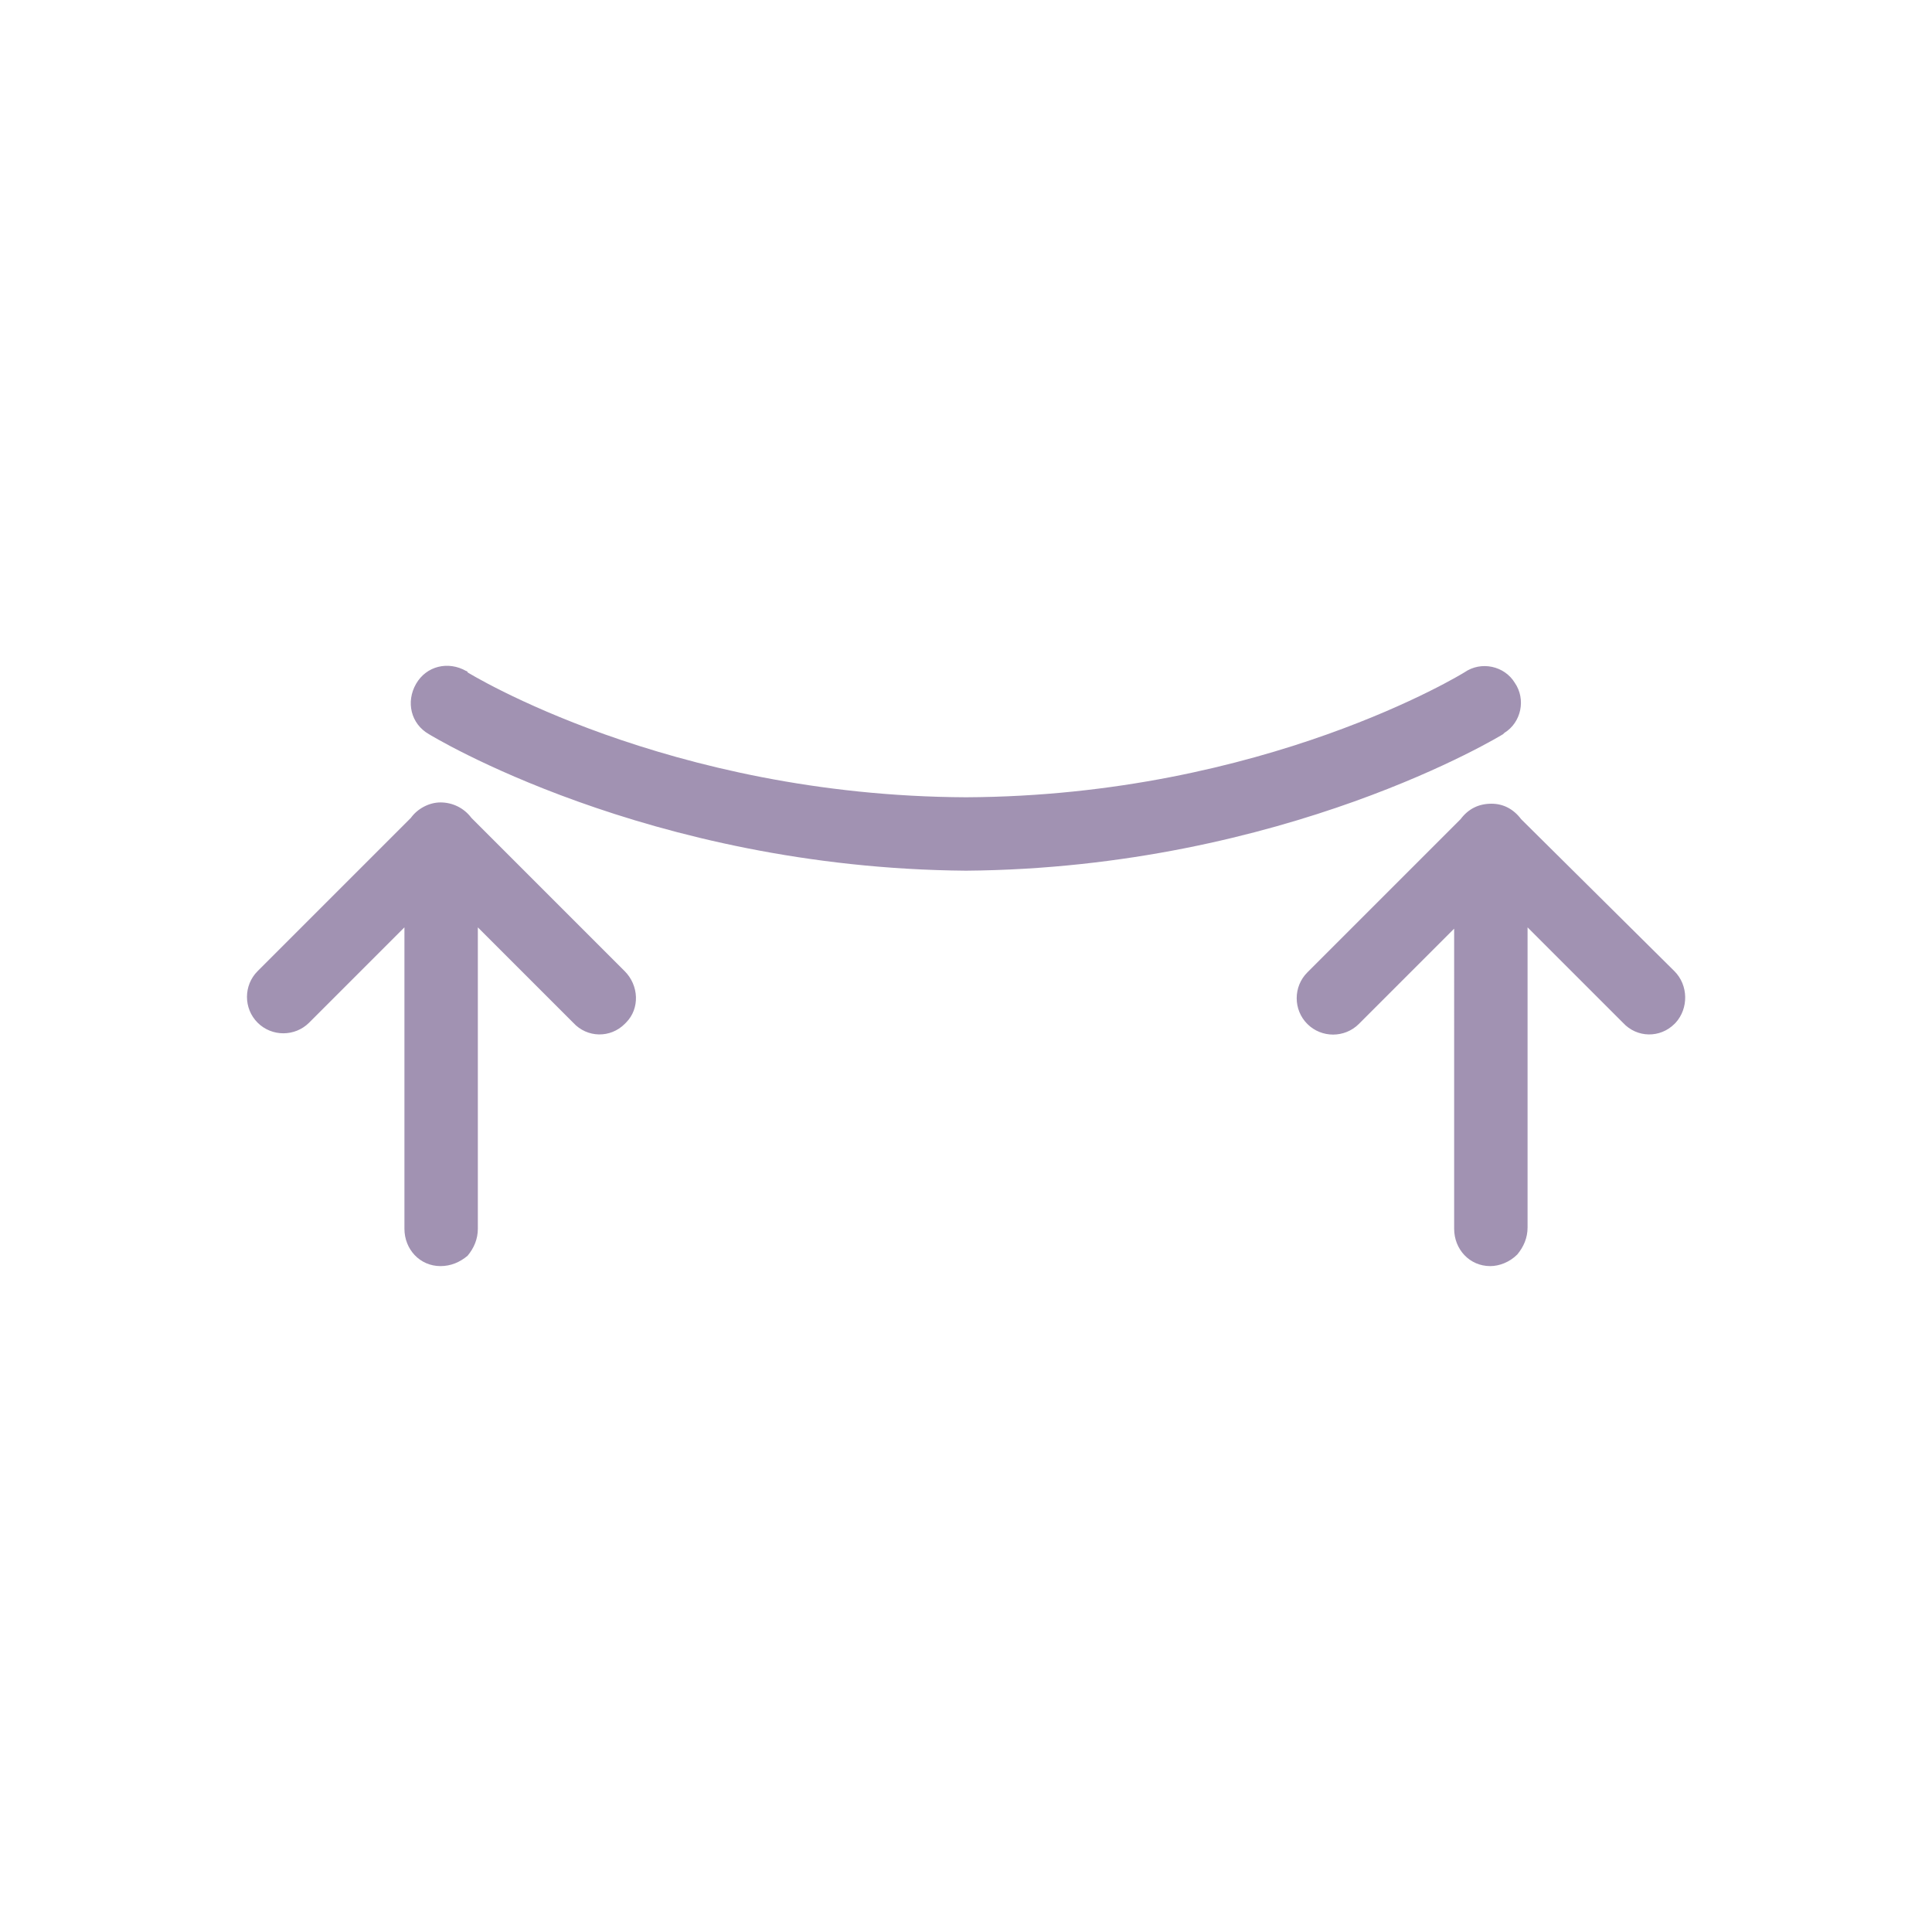 <?xml version="1.0" encoding="UTF-8"?>
<svg xmlns="http://www.w3.org/2000/svg" xmlns:xlink="http://www.w3.org/1999/xlink" version="1.1" id="Ebene_1" x="0px" y="0px" viewBox="0 0 150 150" style="enable-background:new 0 0 150 150;" xml:space="preserve">
<style type="text/css">
	.st0{clip-path:url(#SVGID_00000183928894104437436770000000352215494969572529_);fill:#A192B2;}
</style>
<g>
	<defs>
		<rect id="SVGID_1_" x="7.4" y="14.5" width="129.3" height="129.3"></rect>
	</defs>
	<clipPath id="SVGID_00000162351694564837750350000005193294525757251753_">
		<use xlink:href="#SVGID_1_" style="overflow:visible;"></use>
	</clipPath>
	<path style="clip-path:url(#SVGID_00000162351694564837750350000005193294525757251753_);fill:#A192B2;" d="M34.2,98.3   c-1.6,0-2.8-1.3-2.8-2.9l0-23.4L24,79.4c-1.1,1.1-2.9,1.1-4,0c-1.1-1.1-1.1-2.9,0-4l11.9-11.9c0.5-0.7,1.4-1.2,2.3-1.2   c0.9,0,1.8,0.4,2.4,1.2l11.9,11.9c1.1,1.1,1.2,2.9,0.1,4c0,0,0,0-0.1,0.1c-1.1,1.1-2.9,1.1-4-0.1l-7.4-7.4v23.4   c0,0.8-0.3,1.5-0.8,2.1C35.7,98,35,98.3,34.2,98.3 M115.7,98.3c-1.6,0-2.8-1.3-2.8-2.9V72.1l-7.4,7.4c-1.1,1.1-2.9,1.1-4,0   c-1.1-1.1-1.1-2.9,0-4l11.9-11.9c0.6-0.8,1.4-1.2,2.4-1.2c0.9,0,1.7,0.4,2.3,1.2L130,75.4c1.1,1.1,1.1,2.9,0.1,4c0,0,0,0-0.1,0.1   c-1.1,1.1-2.9,1.1-4-0.1l-7.4-7.4v23.3c0,0.8-0.3,1.5-0.8,2.1C117.2,98,116.4,98.3,115.7,98.3L115.7,98.3z M75,67.6   C50.2,67.4,33.3,57,33.3,57c-1.4-0.8-1.8-2.5-1-3.9c0.8-1.4,2.5-1.8,3.9-1c0.1,0,0.1,0.1,0.1,0.1c0,0,15.5,9.6,38.7,9.7   c23.2-0.1,38.7-9.7,38.7-9.7c1.3-0.9,3.1-0.5,3.9,0.8c0.9,1.3,0.5,3.1-0.8,3.9c0,0-0.1,0.1-0.1,0.1C116.7,57,99.8,67.4,75,67.6"></path>
</g>
</svg>
